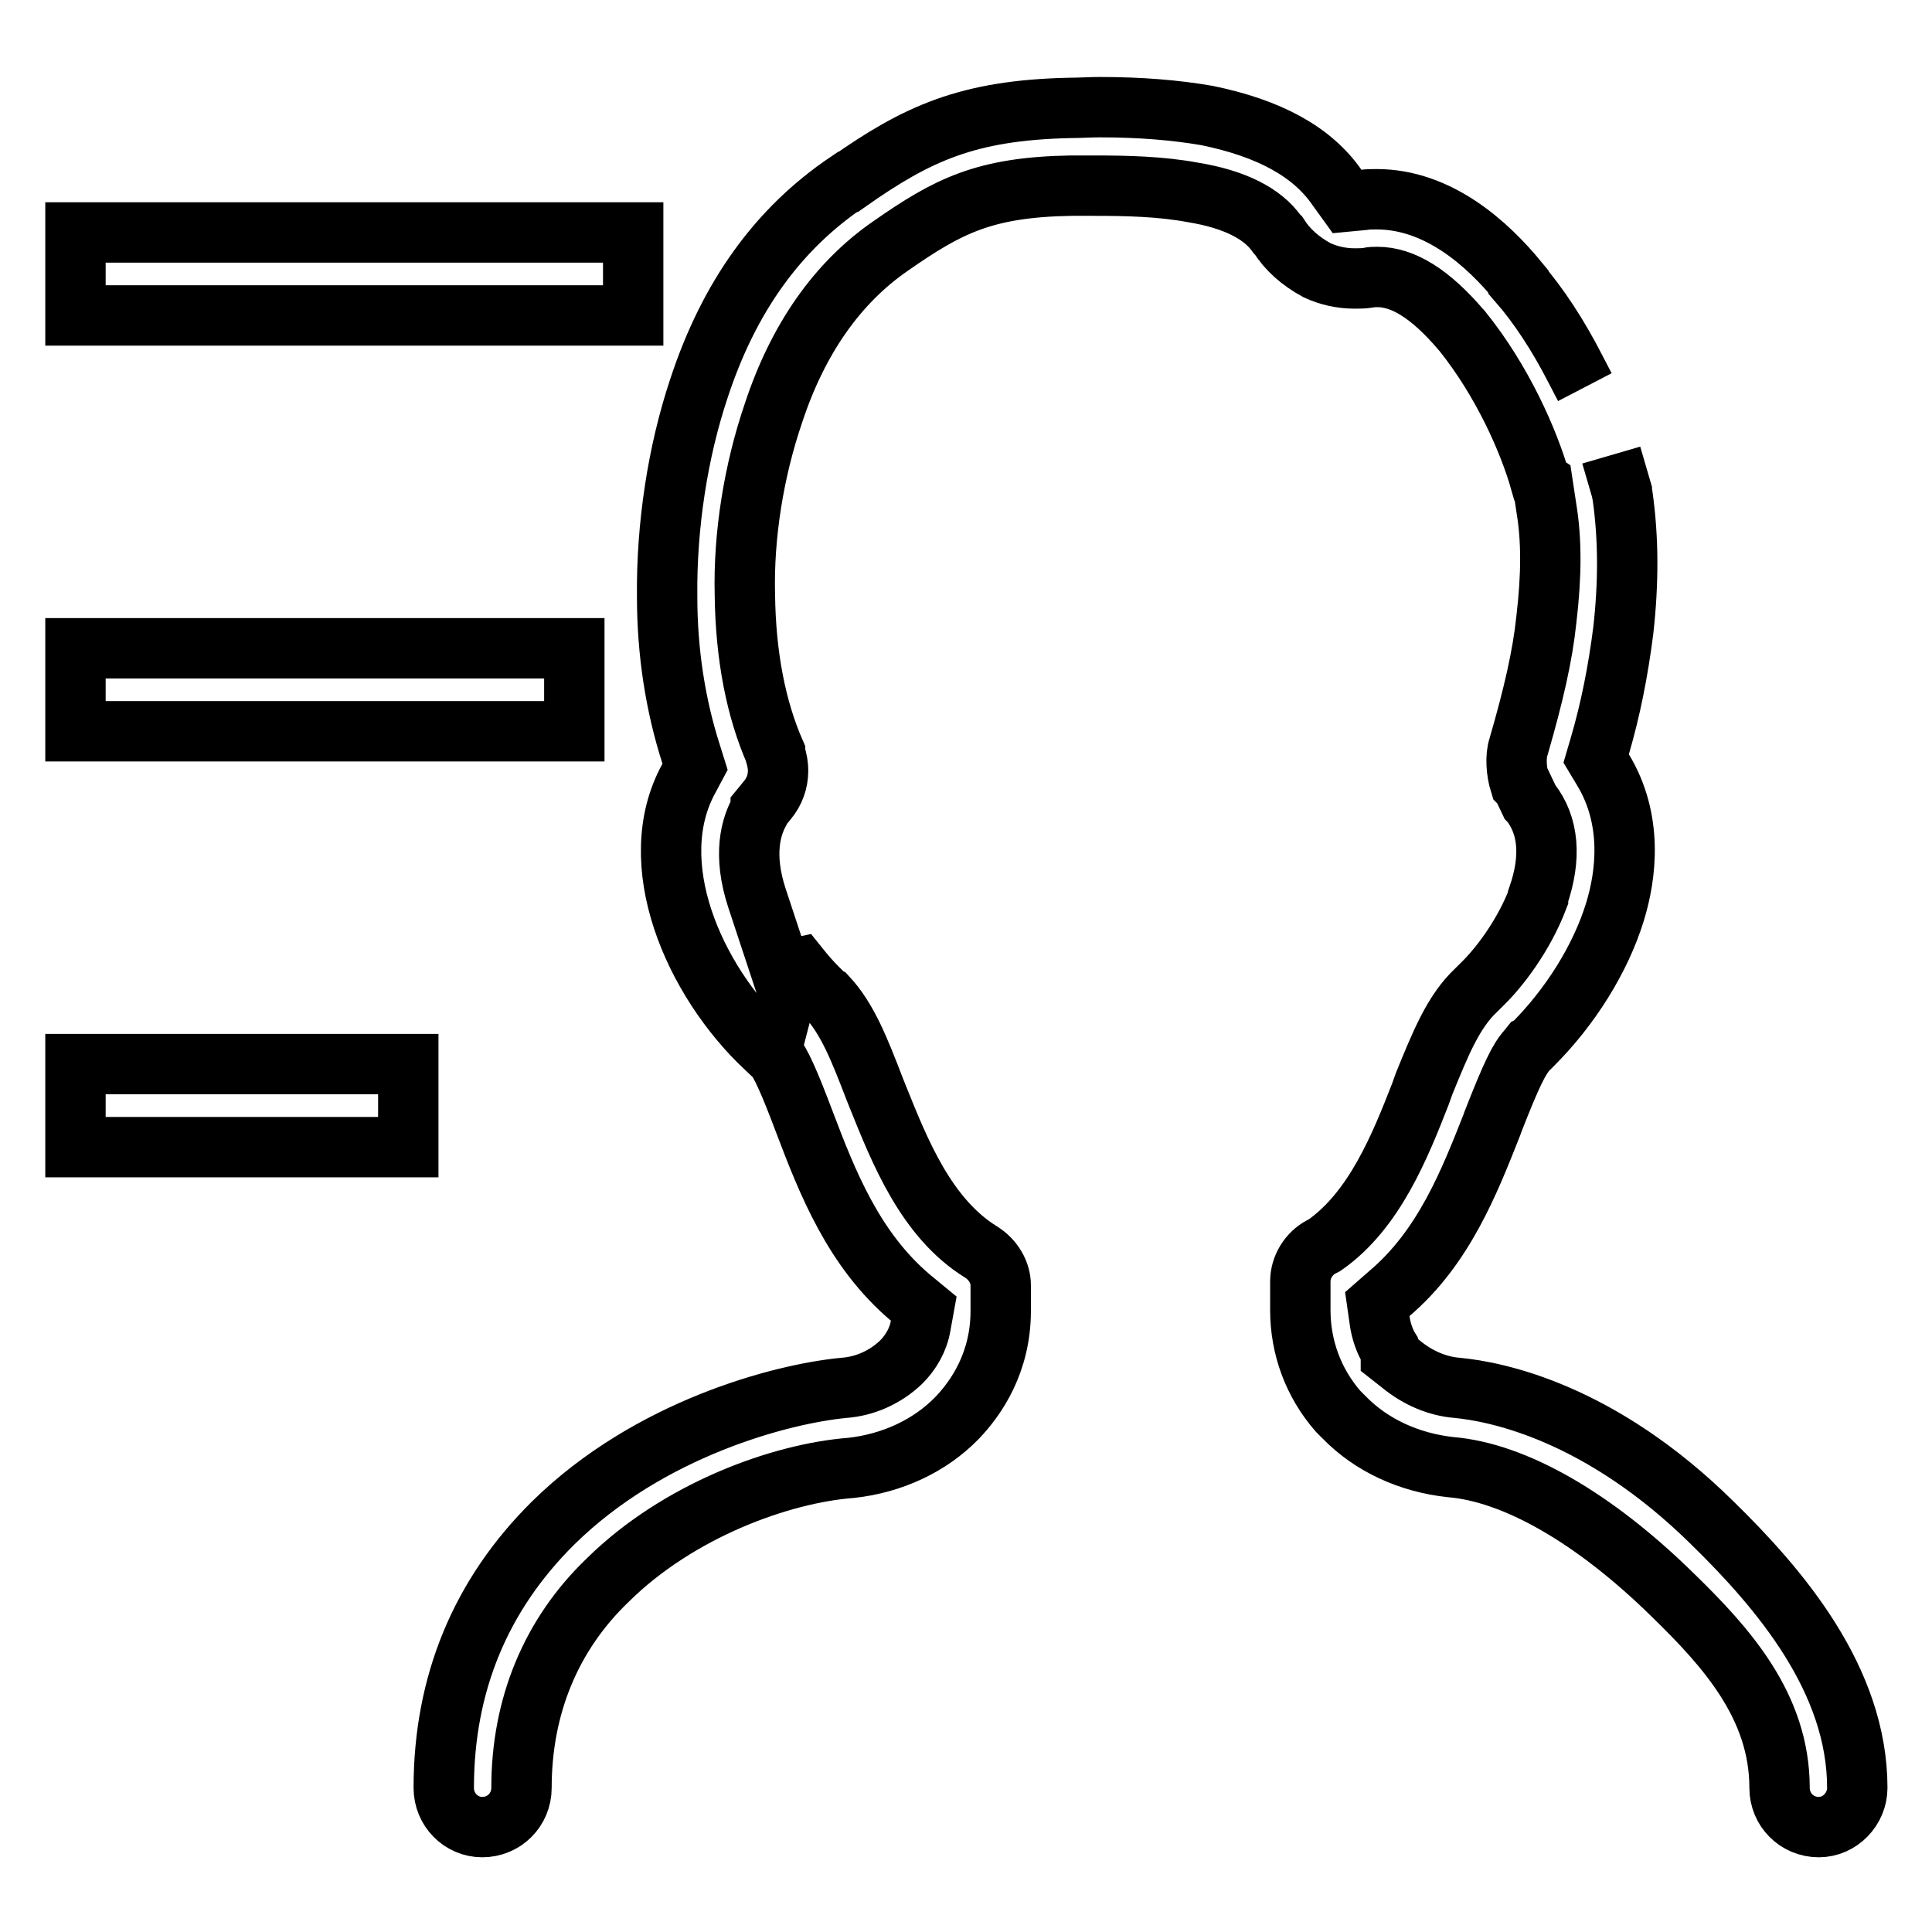<?xml version="1.0" encoding="utf-8"?>
<!-- Svg Vector Icons : http://www.onlinewebfonts.com/icon -->
<!DOCTYPE svg PUBLIC "-//W3C//DTD SVG 1.1//EN" "http://www.w3.org/Graphics/SVG/1.1/DTD/svg11.dtd">
<svg version="1.1" xmlns="http://www.w3.org/2000/svg" xmlns:xlink="http://www.w3.org/1999/xlink" x="0px" y="0px" viewBox="0 0 256 256" enable-background="new 0 0 256 256" xml:space="preserve">
<g> <path stroke-width="8" fill-opacity="0" stroke="#000000"  d="M213.5,60.3l1.4,4.8l0,0.1l0.1,0.5c0.8,5.7,0.8,11.5,0.1,17.8c-0.7,5.5-1.7,10.5-3.1,15.3l-0.5,1.7l0.9,1.5 c4,6.6,3.1,13.9,1.6,18.8c-1.9,6.2-5.9,12.6-10.9,17.6l-0.1,0.1l-0.2,0.1l-0.4,0.5c-1.1,1.2-2.1,3.2-4.6,9.6l-0.1,0.3 c-3,7.6-6.4,16.3-13.6,22.4l-1.6,1.4l0.3,2.1c0.2,1.5,0.7,2.9,1.4,4l0.1,0.3v0.5l1.4,1.1c2.2,1.8,4.8,2.9,7.4,3.1 c5.2,0.5,18.9,3.2,33.8,17.9c9,8.8,19.2,20.8,19.2,35.1c0,2.8-2.3,5.2-5.1,5.2c-2.9,0-5.2-2.3-5.2-5.2c0-10.8-7-18.6-14.2-25.6 c-10.4-10.2-20.9-16.2-29.4-16.9c-5.5-0.6-10.5-2.9-14.1-6.6l-0.8-0.8c-3.3-3.8-5-8.5-5-13.4v-3.8c0-1.9,1.1-3.7,2.8-4.6l0.2-0.1 l0.2-0.1c6.6-4.6,10-13.1,12.7-20l0.5-1.4c2.2-5.4,3.9-9.6,6.9-12.4l0.5-0.5l0.1-0.1l0.1-0.1c2.3-2.2,5.6-6.5,7.5-11.5l0-0.1l0-0.1 c1.8-5.2,1.4-9.4-1-12.5l-0.1-0.1l-1-2.1l-0.3-0.3c-0.5-1.6-0.6-3.6-0.2-4.8c2-6.9,3.2-12.1,3.7-16.9c0.7-5.9,0.7-10.6,0-14.8 l-0.5-3.3l-0.3-0.2c-1.5-5.3-5-13.3-10.4-20l-0.1-0.1c-4.1-4.8-7.7-7-11.1-7c-0.4,0-0.8,0-1.2,0.1c-0.6,0.1-1.2,0.1-1.8,0.1 c-1.8,0-3.5-0.4-5-1.1c-2.2-1.2-3.9-2.7-5.1-4.6l-0.1-0.1l-0.1-0.1c-1.9-2.7-5.6-4.6-11.1-5.5c-4.3-0.8-8.8-0.9-13.2-0.9l-3,0 c-11.5,0.2-16.3,2.7-23.9,8c-7.1,4.9-12.3,12.4-15.5,22.1c-2.6,7.6-4,16.2-3.8,24.1c0.1,8.2,1.5,15.2,4,20.9l0,0.1 c0.3,1,0.4,1.7,0.4,2.3c0,1.5-0.5,2.8-1.4,3.9l-0.9,1.1v0.1l-0.1,0.2c-1.2,2.1-2.3,5.8-0.4,11.6l4,12.1l0.7-2.7l0.9-0.2 c0.8,1,1.6,1.9,2.3,2.6l1.2,1.2l0.2,0.1c2.7,2.9,4.3,7,6.3,12.2l0.2,0.5l0.2,0.5c2.9,7.2,6.4,16.1,13.7,20.6c1.6,1,2.6,2.7,2.6,4.4 v3.4c0,6.8-3.2,11.5-5.8,14.2c-3.6,3.7-8.6,6-14,6.6c-9.3,0.7-22.9,5.6-32.3,14.9c-7.5,7.2-11.4,16.7-11.4,27.5 c0,2.9-2.3,5.2-5.2,5.2c-2.8,0-5.1-2.3-5.1-5.2c0-13.8,4.9-25.6,14.5-35.1c12.7-12.5,30.2-17.1,38.5-17.9c2.8-0.2,5.5-1.4,7.6-3.4 c1.3-1.3,2.3-3,2.6-4.9l0.4-2.2l-1.7-1.4c-7.6-6.4-11.1-15.4-14.1-23.3c-2-5.3-3.1-7.8-4.2-9.2l-0.4-0.4l-0.4-0.2l-0.1,0 c-9.6-9-16.4-24.6-10.2-35.8l0.8-1.5l-0.5-1.6c-2.1-6.5-3.2-13.6-3.2-20.9l0-0.1c-0.1-9.3,1.4-19.1,4.2-27.5 c4-12.2,10.5-21.2,19.7-27.4l0.1,0c9.1-6.4,15.8-9.5,29.3-9.8c1.4,0,2.7-0.1,4-0.1c5.5,0,10.1,0.4,14.2,1.1 c8.3,1.7,14,4.8,17.3,9.6l1.3,1.8l2.1-0.2c0.6-0.1,1.2-0.1,1.8-0.1c8.2,0,14.7,5.9,18.8,10.9l0,0.1c2.7,3.1,5.3,7.1,7.5,11.4 l1.3,2.5 M10,30.8v11h73.9v-11H10z M10,96.9h66.1v-11H10V96.9z M10,152h44.1v-11H10V152z"/></g>
</svg>